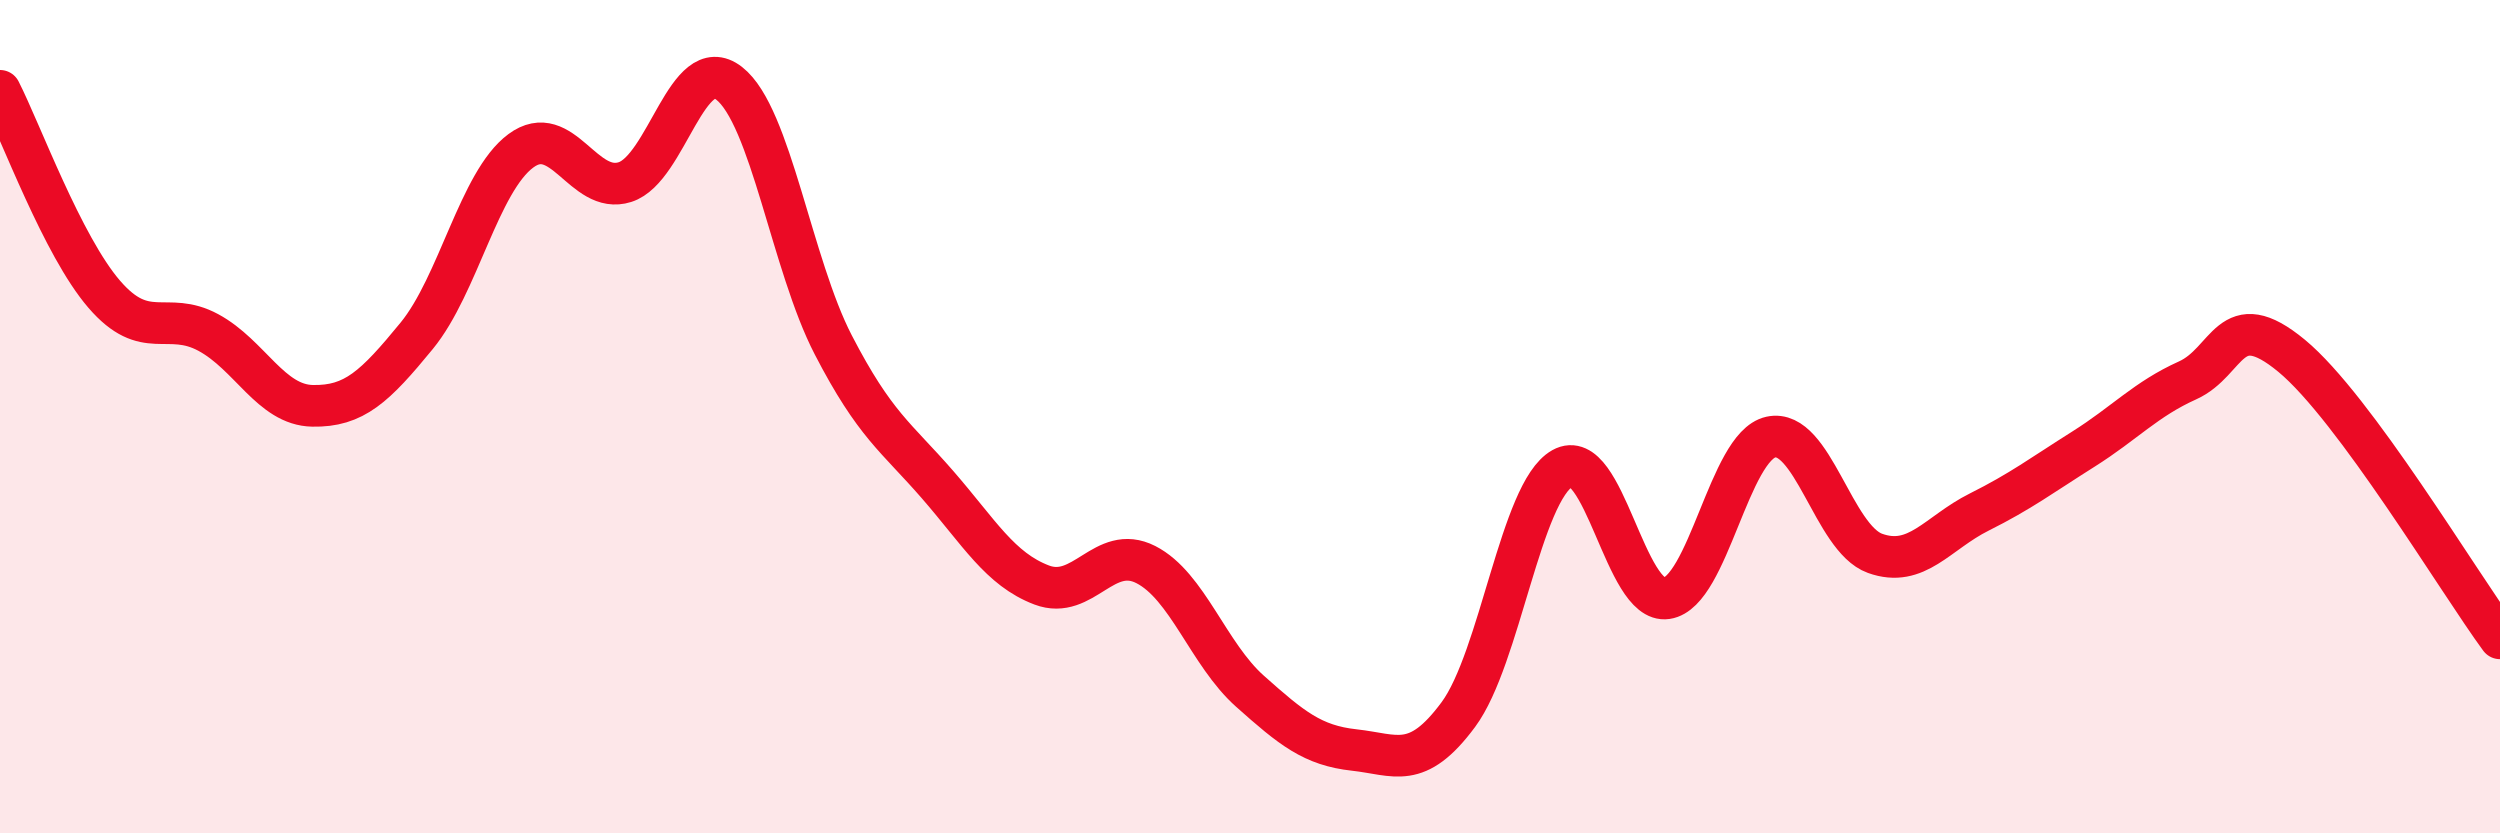 
    <svg width="60" height="20" viewBox="0 0 60 20" xmlns="http://www.w3.org/2000/svg">
      <path
        d="M 0,2.18 C 0.5,3.16 1.5,5.9 2.5,7.06 C 3.5,8.22 4,7.44 5,7.98 C 6,8.52 6.5,9.72 7.5,9.74 C 8.5,9.76 9,9.28 10,8.06 C 11,6.84 11.5,4.36 12.5,3.62 C 13.5,2.88 14,4.69 15,4.37 C 16,4.05 16.5,1.22 17.5,2 C 18.5,2.78 19,6.35 20,8.28 C 21,10.21 21.5,10.48 22.5,11.63 C 23.5,12.78 24,13.66 25,14.04 C 26,14.42 26.5,13.04 27.5,13.55 C 28.5,14.06 29,15.7 30,16.59 C 31,17.48 31.5,17.89 32.5,18 C 33.5,18.11 34,18.5 35,17.15 C 36,15.8 36.5,11.8 37.5,11.24 C 38.5,10.68 39,14.51 40,14.36 C 41,14.21 41.5,10.71 42.5,10.49 C 43.5,10.27 44,12.92 45,13.28 C 46,13.64 46.5,12.79 47.5,12.29 C 48.5,11.79 49,11.41 50,10.78 C 51,10.15 51.5,9.58 52.5,9.13 C 53.5,8.68 53.5,7.3 55,8.54 C 56.5,9.78 59,13.96 60,15.32L60 20L0 20Z"
        fill="#EB0A25"
        opacity="0.1"
        stroke-linecap="round"
        stroke-linejoin="round"
      />
      <path
        d="M 0,2.18 C 0.5,3.16 1.5,5.9 2.5,7.06 C 3.5,8.22 4,7.44 5,7.98 C 6,8.52 6.5,9.72 7.5,9.74 C 8.5,9.76 9,9.28 10,8.06 C 11,6.84 11.5,4.36 12.5,3.62 C 13.5,2.88 14,4.69 15,4.37 C 16,4.05 16.5,1.22 17.5,2 C 18.5,2.78 19,6.35 20,8.28 C 21,10.21 21.5,10.48 22.5,11.63 C 23.5,12.78 24,13.66 25,14.04 C 26,14.42 26.5,13.04 27.5,13.55 C 28.5,14.06 29,15.7 30,16.59 C 31,17.48 31.5,17.89 32.5,18 C 33.5,18.11 34,18.5 35,17.15 C 36,15.8 36.5,11.8 37.5,11.24 C 38.5,10.68 39,14.51 40,14.36 C 41,14.21 41.5,10.71 42.5,10.49 C 43.5,10.27 44,12.92 45,13.28 C 46,13.64 46.5,12.79 47.5,12.29 C 48.5,11.79 49,11.41 50,10.78 C 51,10.15 51.5,9.58 52.5,9.13 C 53.5,8.68 53.5,7.3 55,8.54 C 56.5,9.78 59,13.96 60,15.32"
        stroke="#EB0A25"
        stroke-width="1"
        fill="none"
        stroke-linecap="round"
        stroke-linejoin="round"
      />
    </svg>
  